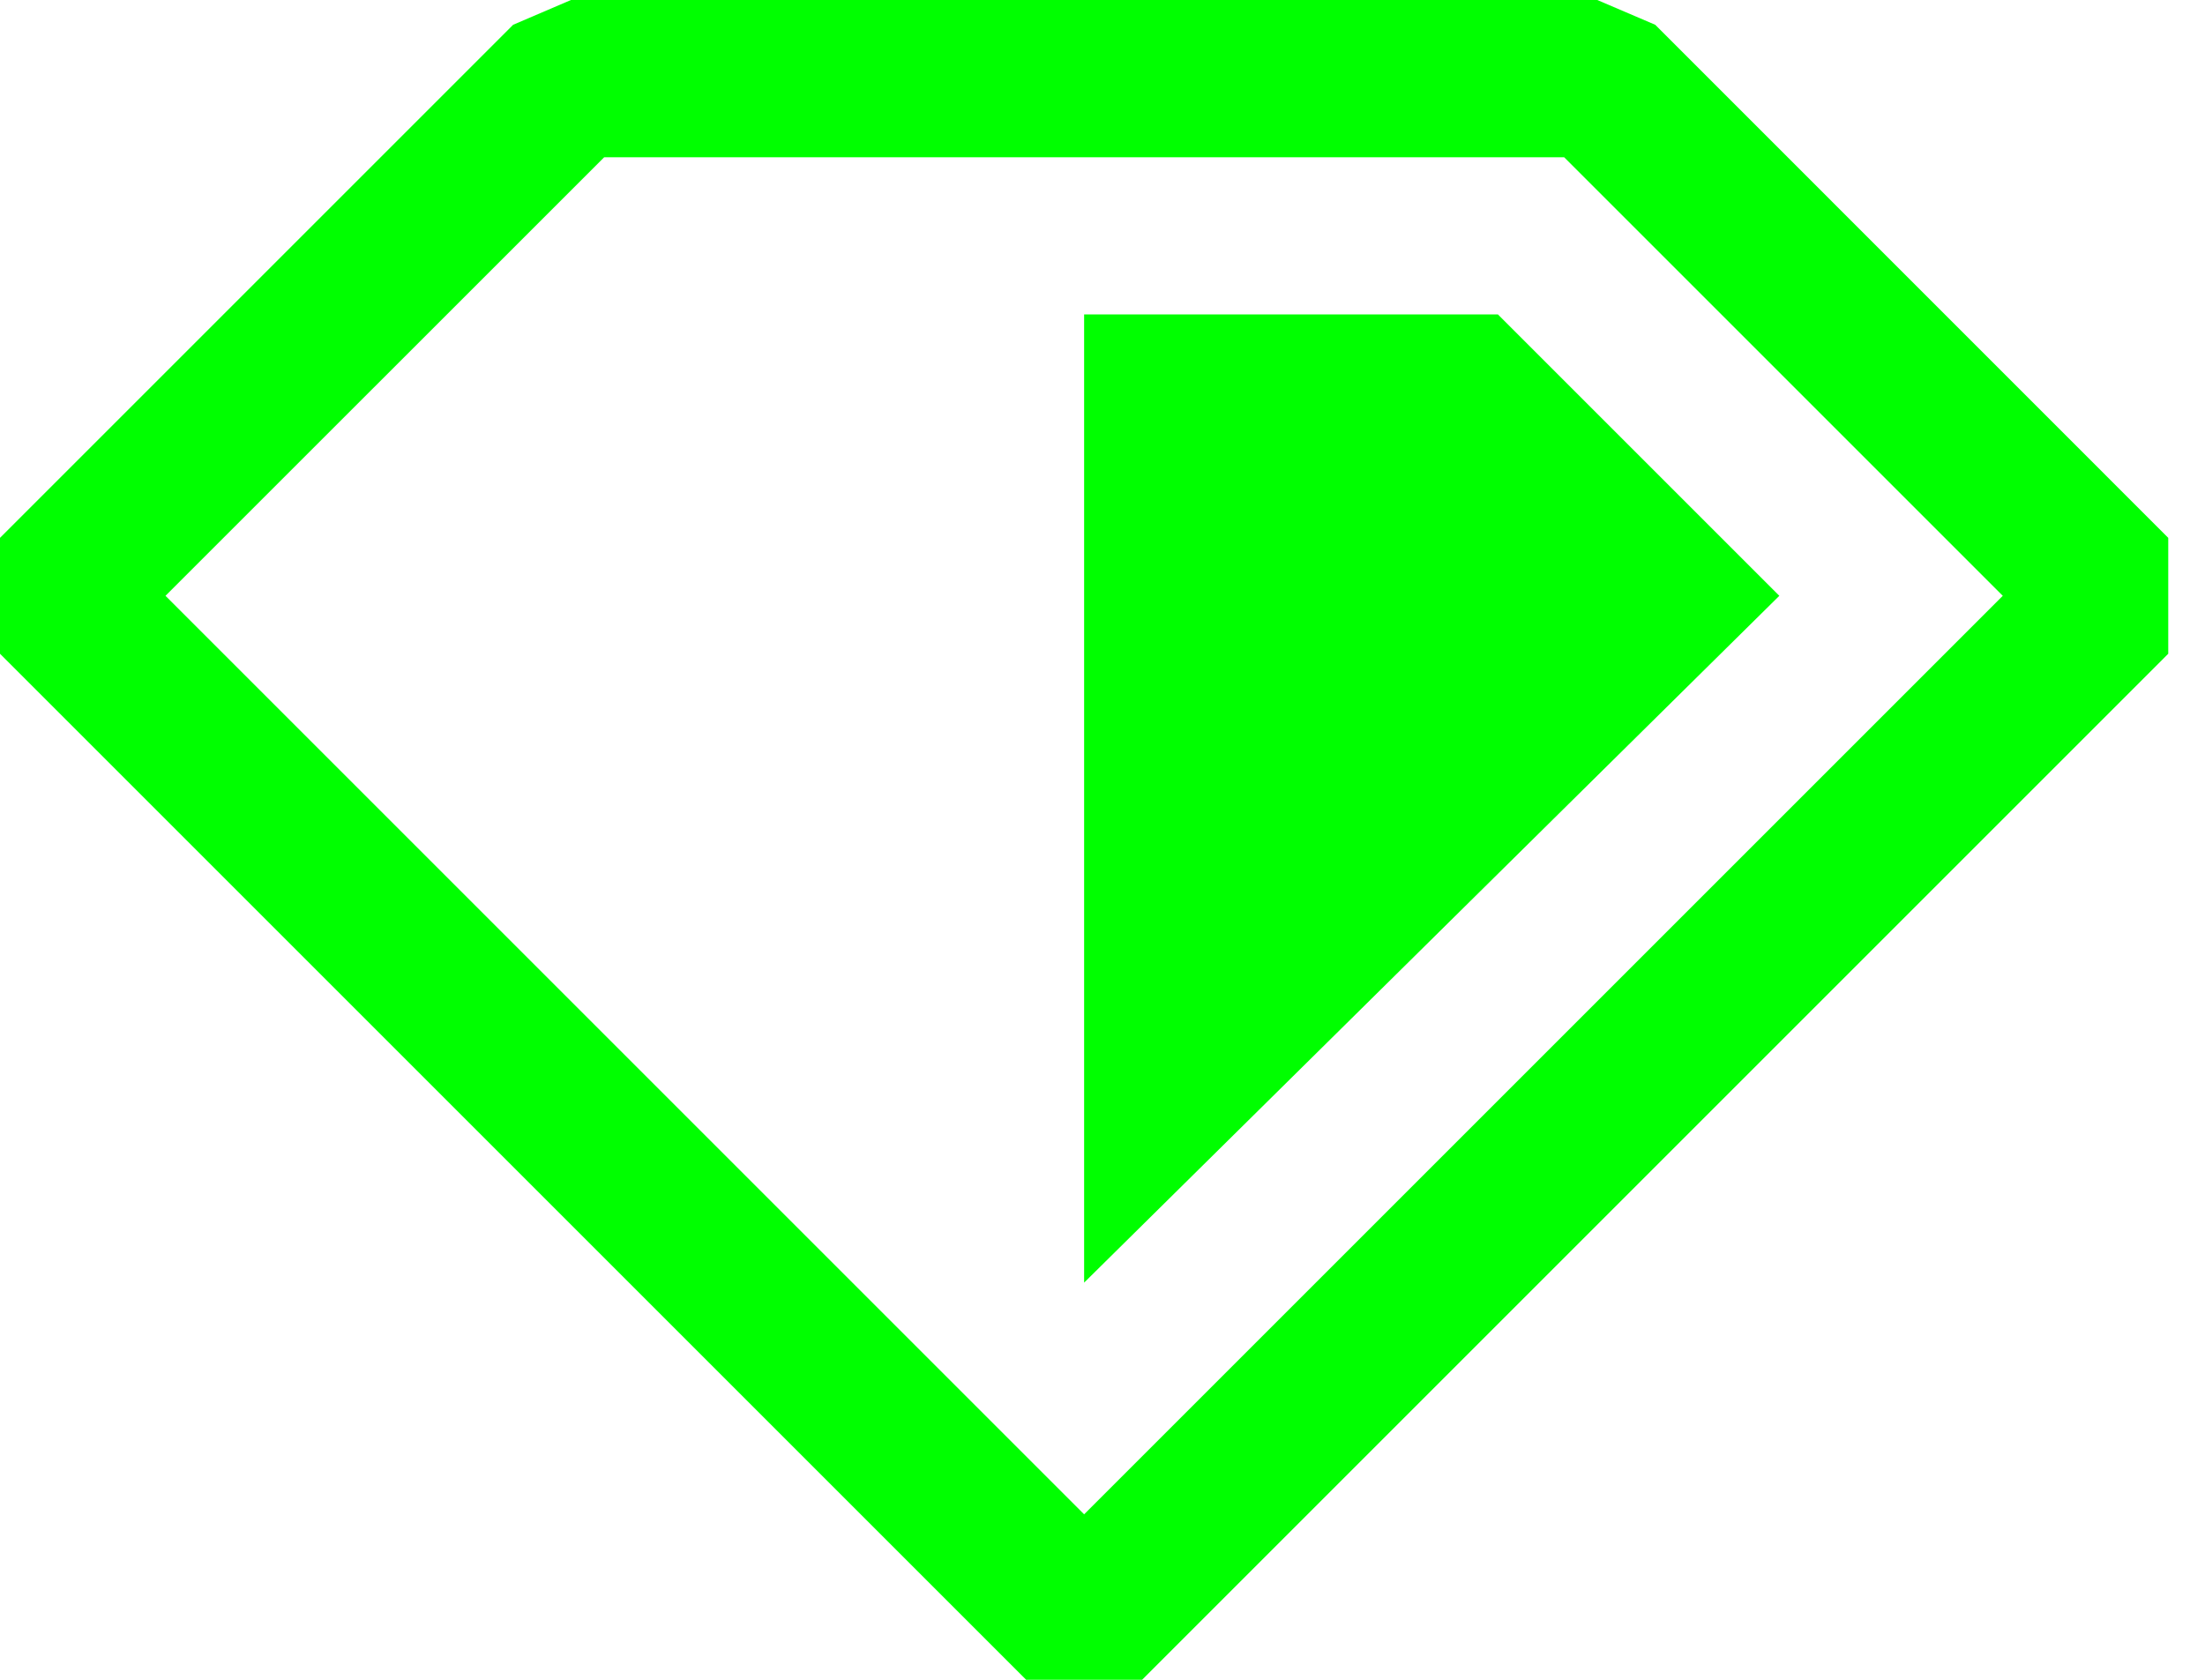 <svg xmlns="http://www.w3.org/2000/svg" width="21" height="16" viewBox="0 0 21 16" fill="none"><path d="M0 6.227L9.773 16H10.877L20.65 6.227V5.123L15.764 0.236L15.212 0H5.438L4.887 0.236L0 5.123V6.227ZM10.325 14.424L1.576 5.675L5.754 1.498H14.897L19.074 5.675L10.325 14.424ZM10.325 2.995H14.266L16.946 5.675L10.325 12.217V2.995Z" fill="#00FF00"></path></svg>